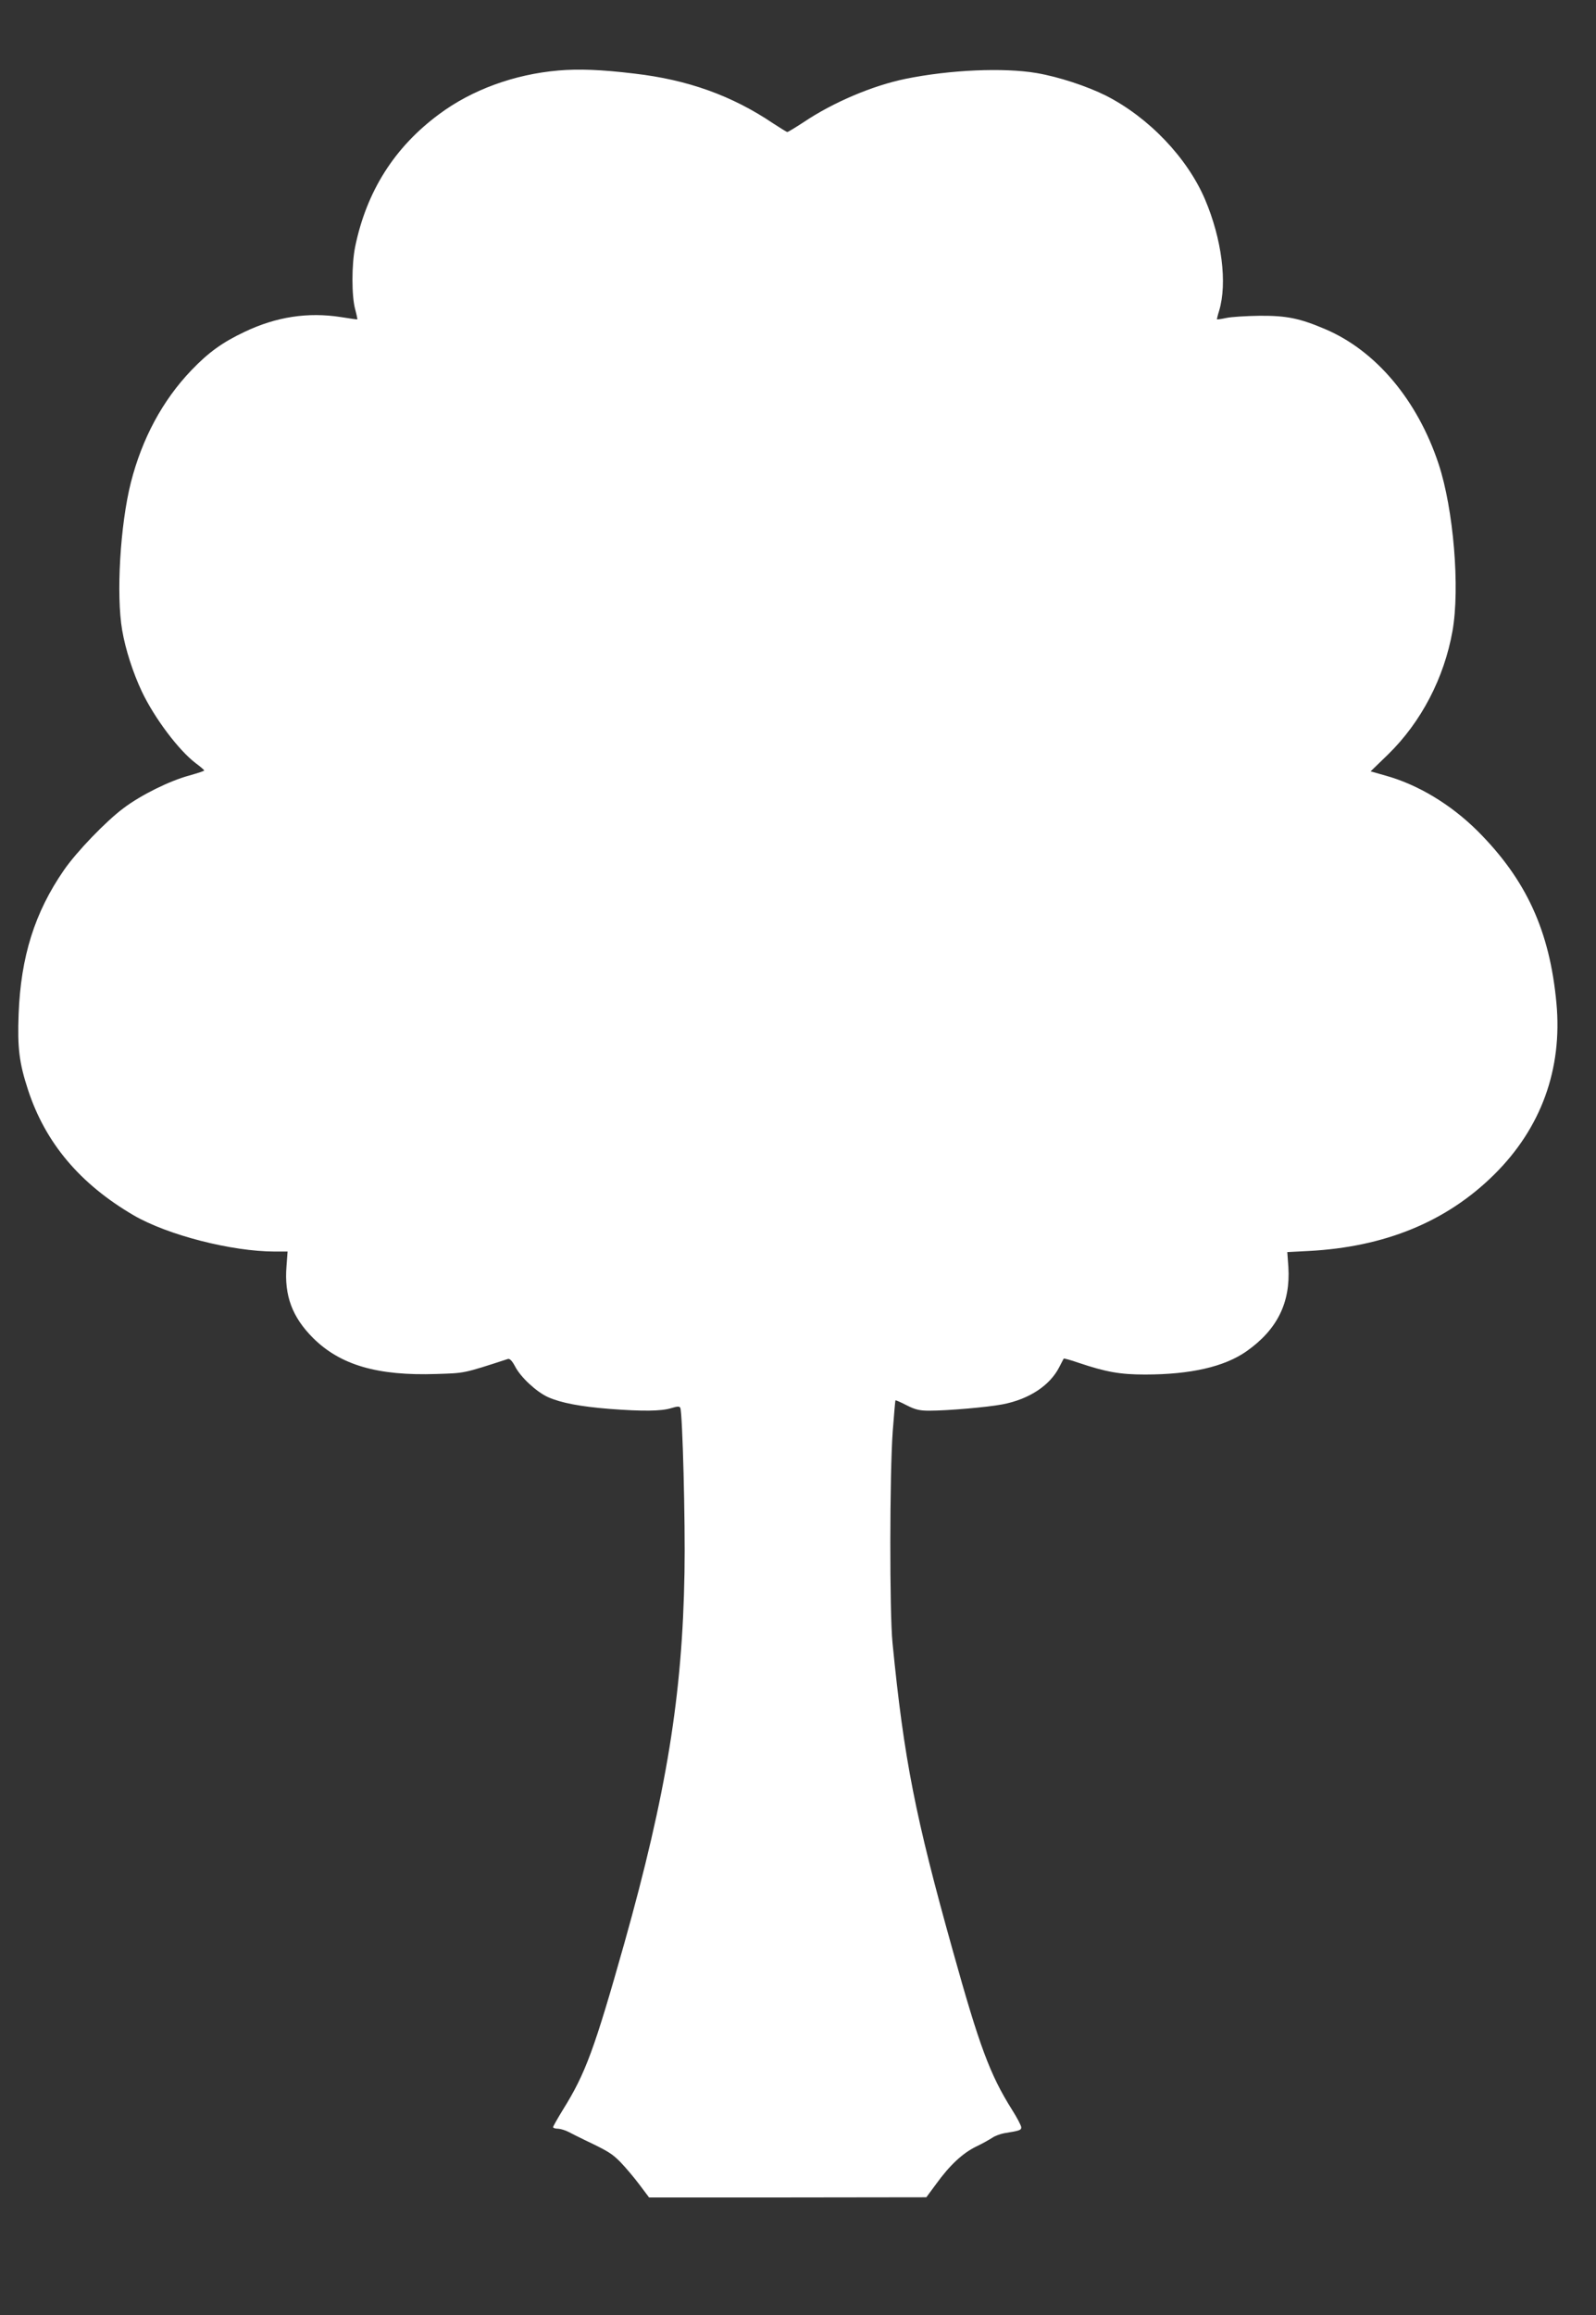 <?xml version="1.0" standalone="no"?>
<!DOCTYPE svg PUBLIC "-//W3C//DTD SVG 20010904//EN"
 "http://www.w3.org/TR/2001/REC-SVG-20010904/DTD/svg10.dtd">
<svg version="1.0" xmlns="http://www.w3.org/2000/svg"
 width="883pt" height="1280pt" viewBox="0 0 883 1280"
 preserveAspectRatio="xMidYMid meet">
<rect x="0" y="0" width="883" height="1280" fill="#333333" stroke="none"/>
<g transform="translate(0,1280) scale(0.1,-0.1)"
fill="#ffffff" stroke="none">
<path d="M3088 12410 c-243 -21 -478 -107 -658 -241 -248 -183 -402 -427 -465
-733 -20 -99 -20 -273 0 -346 8 -30 13 -55 12 -56 -1 -1 -42 5 -92 13 -181 28
-356 2 -532 -82 -123 -58 -200 -114 -294 -212 -160 -167 -273 -378 -335 -621
-59 -233 -82 -622 -48 -817 18 -106 60 -235 108 -337 70 -148 205 -327 299
-398 26 -19 46 -37 47 -40 0 -3 -37 -15 -83 -28 -110 -30 -266 -107 -363 -180
-97 -72 -261 -242 -331 -344 -161 -233 -238 -478 -250 -795 -7 -188 3 -269 52
-419 96 -293 287 -520 585 -694 188 -109 542 -200 781 -200 l70 0 -6 -82 c-13
-162 32 -281 147 -396 151 -150 357 -210 683 -199 157 5 146 2 395 83 10 3 23
-10 39 -40 31 -61 119 -142 183 -171 72 -32 178 -52 339 -65 183 -14 287 -13
342 4 36 11 47 11 51 1 12 -33 28 -628 23 -907 -11 -680 -100 -1224 -333
-2053 -166 -588 -215 -720 -339 -919 -30 -49 -55 -93 -55 -97 0 -5 12 -9 28
-9 15 -1 41 -9 58 -18 18 -9 58 -30 90 -45 130 -62 149 -74 196 -121 27 -28
74 -83 104 -123 l55 -73 767 0 767 1 54 73 c76 105 146 170 221 207 36 17 76
40 90 49 14 10 44 21 65 25 88 14 95 17 95 33 0 9 -23 53 -51 97 -122 194
-180 350 -328 881 -207 739 -270 1058 -333 1699 -17 167 -16 935 1 1170 7 93
14 171 15 172 2 2 29 -10 62 -27 47 -24 72 -30 124 -30 102 0 322 19 406 35
147 28 263 104 315 207 12 23 23 45 24 46 2 2 39 -8 82 -23 152 -51 229 -65
368 -65 252 0 440 43 562 129 169 119 243 268 231 465 l-6 83 117 6 c423 22
764 162 1027 422 260 257 379 583 345 949 -37 399 -167 682 -436 951 -148 147
-330 257 -511 307 l-81 23 98 95 c182 178 309 422 355 681 42 237 6 674 -77
924 -117 353 -347 626 -627 745 -141 60 -214 75 -362 74 -74 -1 -157 -6 -185
-12 -27 -6 -51 -9 -52 -8 -1 1 4 23 12 48 46 153 15 396 -78 615 -98 230 -311
454 -550 575 -105 52 -259 103 -382 124 -182 31 -480 18 -725 -32 -181 -37
-399 -129 -563 -239 -46 -30 -87 -55 -91 -55 -4 0 -39 22 -79 48 -227 153
-472 241 -767 275 -183 22 -307 27 -422 17z"/>
</g>
</svg>
